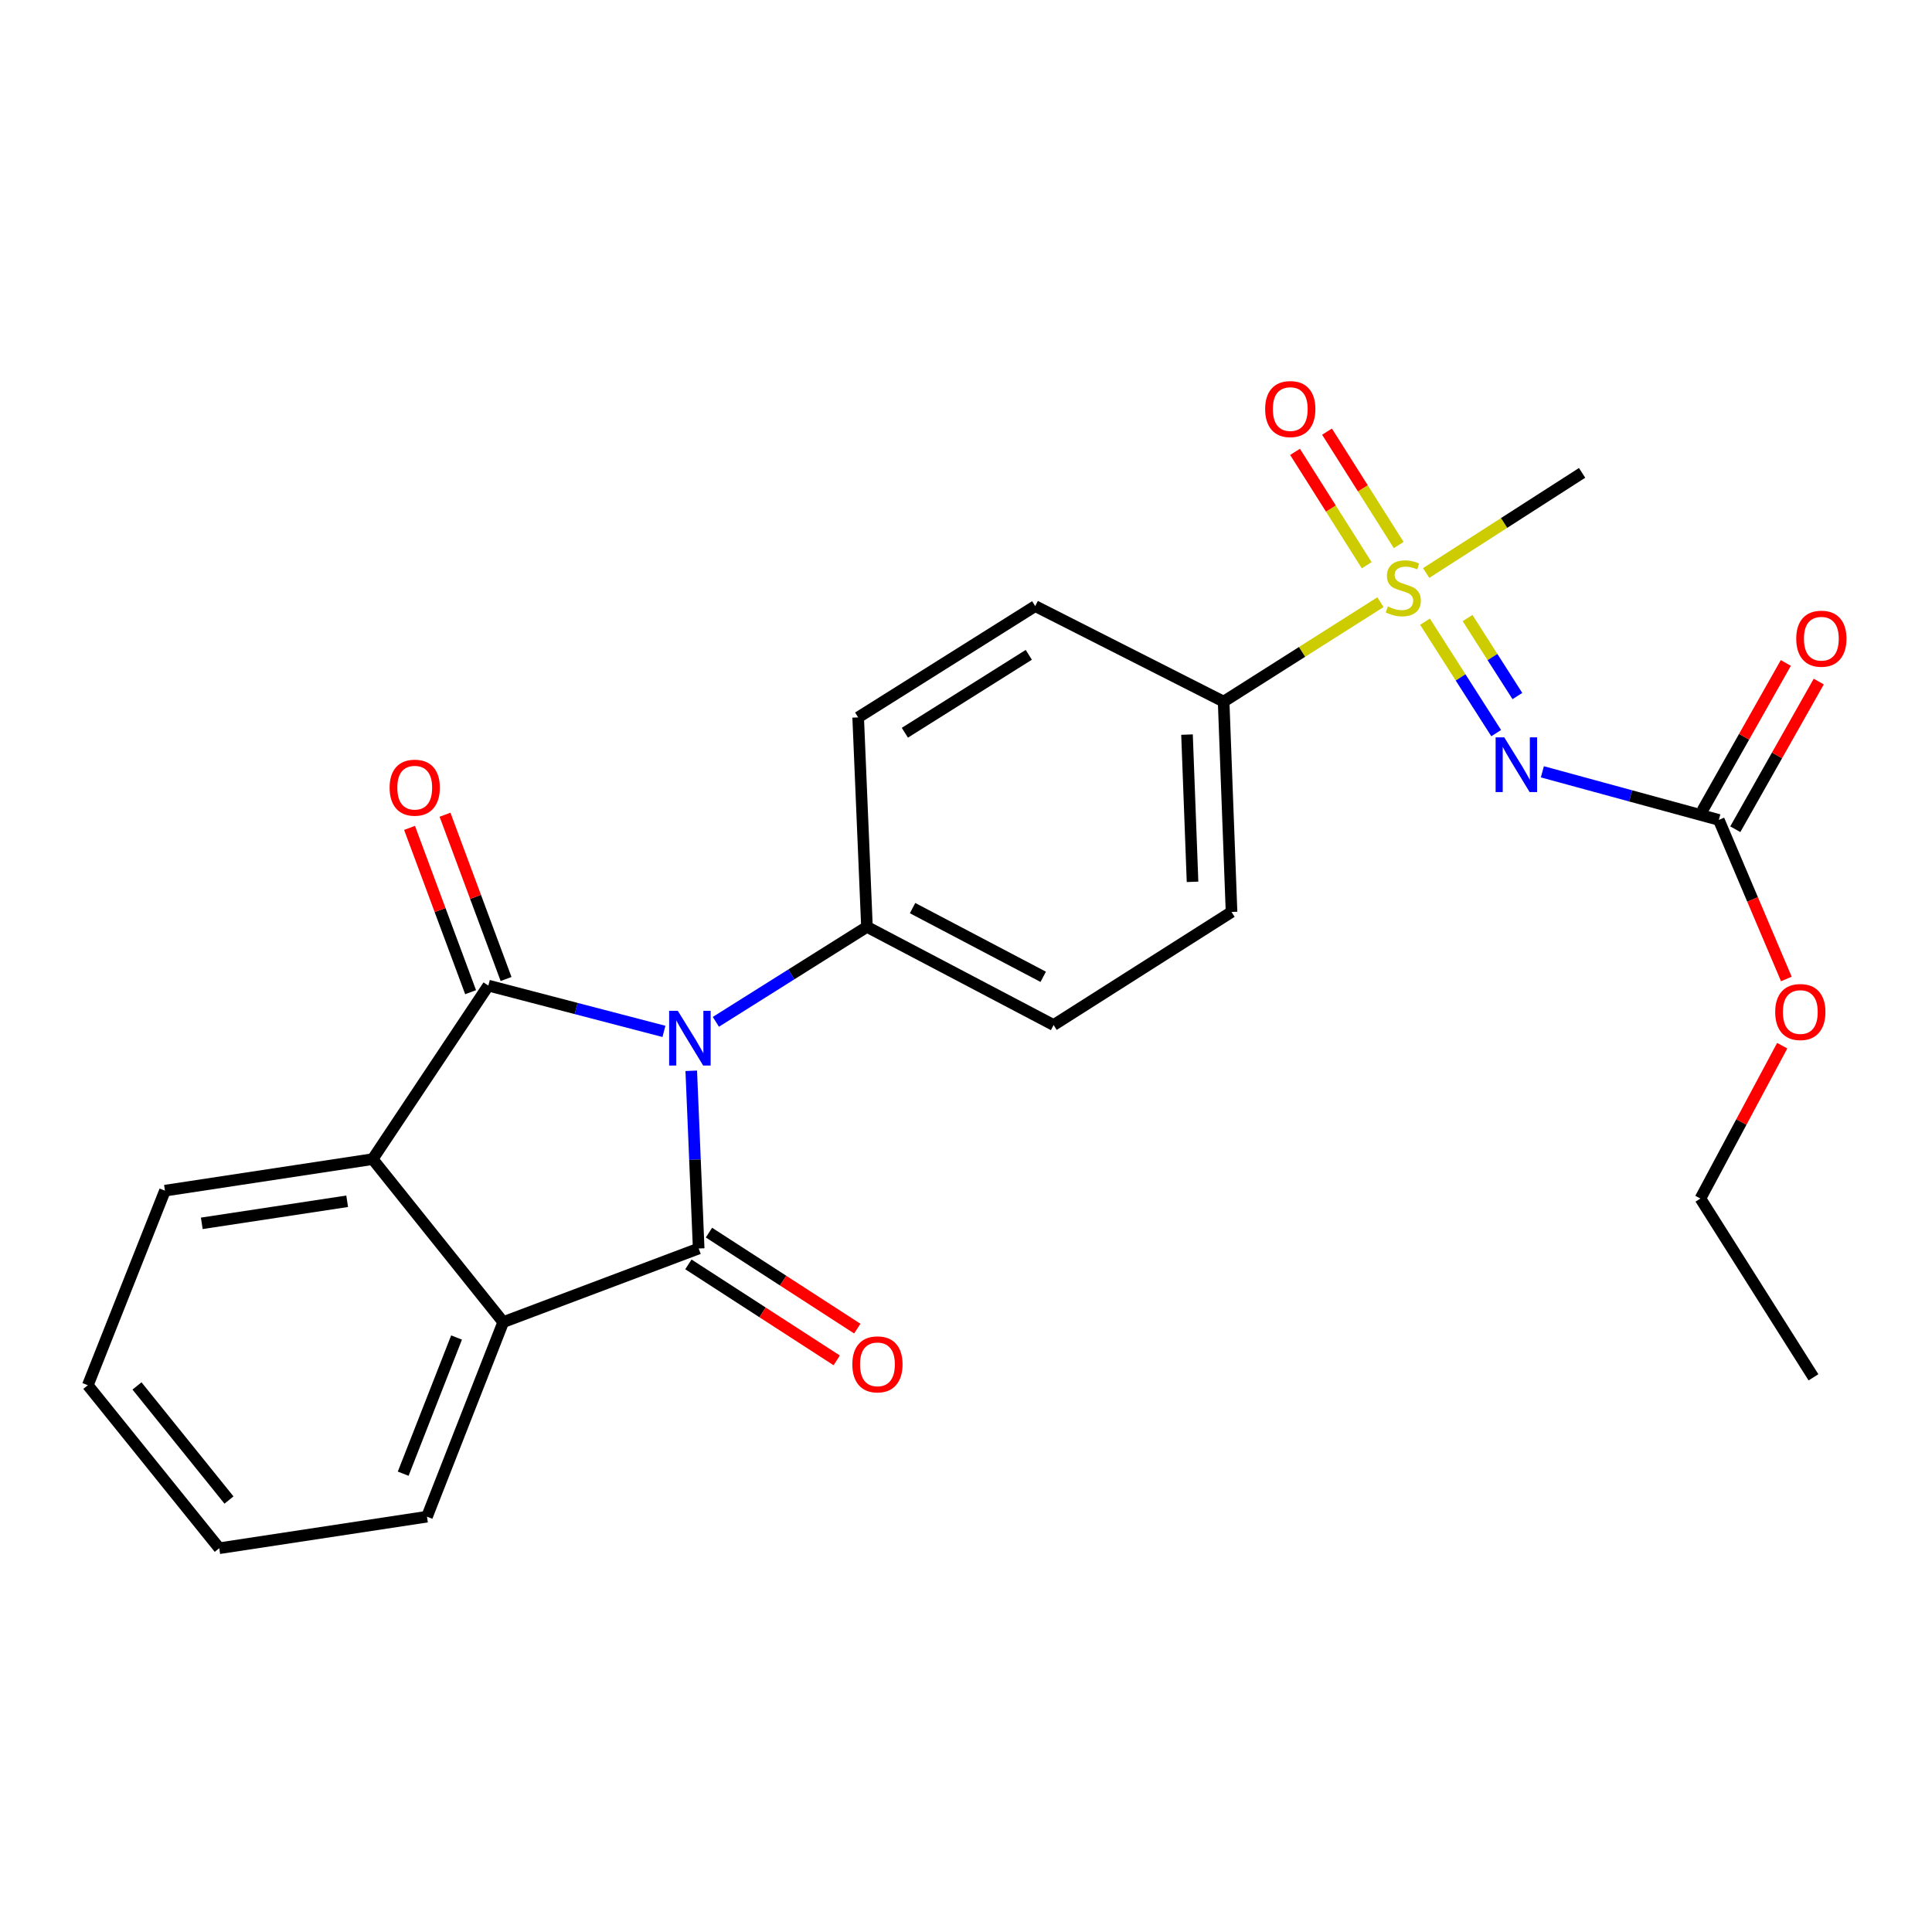 <?xml version='1.0' encoding='iso-8859-1'?>
<svg version='1.1' baseProfile='full'
              xmlns='http://www.w3.org/2000/svg'
                      xmlns:rdkit='http://www.rdkit.org/xml'
                      xmlns:xlink='http://www.w3.org/1999/xlink'
                  xml:space='preserve'
width='1000px' height='1000px' viewBox='0 0 1000 1000'>
<!-- END OF HEADER -->
<rect style='opacity:1.0;fill:#FFFFFF;stroke:none' width='1000' height='1000' x='0' y='0'> </rect>
<path class='bond-0' d='M 343.651,533.847 L 298.207,521.994' style='fill:none;fill-rule:evenodd;stroke:#0000FF;stroke-width:6px;stroke-linecap:butt;stroke-linejoin:miter;stroke-opacity:1' />
<path class='bond-0' d='M 298.207,521.994 L 252.763,510.142' style='fill:none;fill-rule:evenodd;stroke:#000000;stroke-width:6px;stroke-linecap:butt;stroke-linejoin:miter;stroke-opacity:1' />
<path class='bond-1' d='M 357.792,554.235 L 359.713,600.229' style='fill:none;fill-rule:evenodd;stroke:#0000FF;stroke-width:6px;stroke-linecap:butt;stroke-linejoin:miter;stroke-opacity:1' />
<path class='bond-1' d='M 359.713,600.229 L 361.634,646.222' style='fill:none;fill-rule:evenodd;stroke:#000000;stroke-width:6px;stroke-linecap:butt;stroke-linejoin:miter;stroke-opacity:1' />
<path class='bond-7' d='M 370.533,528.9 L 409.634,504.322' style='fill:none;fill-rule:evenodd;stroke:#0000FF;stroke-width:6px;stroke-linecap:butt;stroke-linejoin:miter;stroke-opacity:1' />
<path class='bond-7' d='M 409.634,504.322 L 448.735,479.744' style='fill:none;fill-rule:evenodd;stroke:#000000;stroke-width:6px;stroke-linecap:butt;stroke-linejoin:miter;stroke-opacity:1' />
<path class='bond-5' d='M 252.763,510.142 L 192.882,599.963' style='fill:none;fill-rule:evenodd;stroke:#000000;stroke-width:6px;stroke-linecap:butt;stroke-linejoin:miter;stroke-opacity:1' />
<path class='bond-10' d='M 261.941,506.731 L 246.142,464.214' style='fill:none;fill-rule:evenodd;stroke:#000000;stroke-width:6px;stroke-linecap:butt;stroke-linejoin:miter;stroke-opacity:1' />
<path class='bond-10' d='M 246.142,464.214 L 230.343,421.697' style='fill:none;fill-rule:evenodd;stroke:#FF0000;stroke-width:6px;stroke-linecap:butt;stroke-linejoin:miter;stroke-opacity:1' />
<path class='bond-10' d='M 243.585,513.552 L 227.785,471.036' style='fill:none;fill-rule:evenodd;stroke:#000000;stroke-width:6px;stroke-linecap:butt;stroke-linejoin:miter;stroke-opacity:1' />
<path class='bond-10' d='M 227.785,471.036 L 211.986,428.519' style='fill:none;fill-rule:evenodd;stroke:#FF0000;stroke-width:6px;stroke-linecap:butt;stroke-linejoin:miter;stroke-opacity:1' />
<path class='bond-4' d='M 361.634,646.222 L 260.466,684.333' style='fill:none;fill-rule:evenodd;stroke:#000000;stroke-width:6px;stroke-linecap:butt;stroke-linejoin:miter;stroke-opacity:1' />
<path class='bond-9' d='M 356.314,654.443 L 394.702,679.285' style='fill:none;fill-rule:evenodd;stroke:#000000;stroke-width:6px;stroke-linecap:butt;stroke-linejoin:miter;stroke-opacity:1' />
<path class='bond-9' d='M 394.702,679.285 L 433.089,704.127' style='fill:none;fill-rule:evenodd;stroke:#FF0000;stroke-width:6px;stroke-linecap:butt;stroke-linejoin:miter;stroke-opacity:1' />
<path class='bond-9' d='M 366.954,638.002 L 405.341,662.844' style='fill:none;fill-rule:evenodd;stroke:#000000;stroke-width:6px;stroke-linecap:butt;stroke-linejoin:miter;stroke-opacity:1' />
<path class='bond-9' d='M 405.341,662.844 L 443.729,687.687' style='fill:none;fill-rule:evenodd;stroke:#FF0000;stroke-width:6px;stroke-linecap:butt;stroke-linejoin:miter;stroke-opacity:1' />
<path class='bond-2' d='M 714.514,311.696 L 673.932,337.428' style='fill:none;fill-rule:evenodd;stroke:#CCCC00;stroke-width:6px;stroke-linecap:butt;stroke-linejoin:miter;stroke-opacity:1' />
<path class='bond-2' d='M 673.932,337.428 L 633.349,363.16' style='fill:none;fill-rule:evenodd;stroke:#000000;stroke-width:6px;stroke-linecap:butt;stroke-linejoin:miter;stroke-opacity:1' />
<path class='bond-3' d='M 737.587,321.791 L 756.004,350.628' style='fill:none;fill-rule:evenodd;stroke:#CCCC00;stroke-width:6px;stroke-linecap:butt;stroke-linejoin:miter;stroke-opacity:1' />
<path class='bond-3' d='M 756.004,350.628 L 774.422,379.464' style='fill:none;fill-rule:evenodd;stroke:#0000FF;stroke-width:6px;stroke-linecap:butt;stroke-linejoin:miter;stroke-opacity:1' />
<path class='bond-3' d='M 759.616,319.901 L 772.508,340.087' style='fill:none;fill-rule:evenodd;stroke:#CCCC00;stroke-width:6px;stroke-linecap:butt;stroke-linejoin:miter;stroke-opacity:1' />
<path class='bond-3' d='M 772.508,340.087 L 785.4,360.272' style='fill:none;fill-rule:evenodd;stroke:#0000FF;stroke-width:6px;stroke-linecap:butt;stroke-linejoin:miter;stroke-opacity:1' />
<path class='bond-11' d='M 723.965,282.103 L 705.413,252.761' style='fill:none;fill-rule:evenodd;stroke:#CCCC00;stroke-width:6px;stroke-linecap:butt;stroke-linejoin:miter;stroke-opacity:1' />
<path class='bond-11' d='M 705.413,252.761 L 686.861,223.418' style='fill:none;fill-rule:evenodd;stroke:#FF0000;stroke-width:6px;stroke-linecap:butt;stroke-linejoin:miter;stroke-opacity:1' />
<path class='bond-11' d='M 707.413,292.569 L 688.861,263.226' style='fill:none;fill-rule:evenodd;stroke:#CCCC00;stroke-width:6px;stroke-linecap:butt;stroke-linejoin:miter;stroke-opacity:1' />
<path class='bond-11' d='M 688.861,263.226 L 670.309,233.883' style='fill:none;fill-rule:evenodd;stroke:#FF0000;stroke-width:6px;stroke-linecap:butt;stroke-linejoin:miter;stroke-opacity:1' />
<path class='bond-17' d='M 738.177,296.596 L 778.532,270.677' style='fill:none;fill-rule:evenodd;stroke:#CCCC00;stroke-width:6px;stroke-linecap:butt;stroke-linejoin:miter;stroke-opacity:1' />
<path class='bond-17' d='M 778.532,270.677 L 818.888,244.758' style='fill:none;fill-rule:evenodd;stroke:#000000;stroke-width:6px;stroke-linecap:butt;stroke-linejoin:miter;stroke-opacity:1' />
<path class='bond-6' d='M 798.323,399.489 L 843.991,411.939' style='fill:none;fill-rule:evenodd;stroke:#0000FF;stroke-width:6px;stroke-linecap:butt;stroke-linejoin:miter;stroke-opacity:1' />
<path class='bond-6' d='M 843.991,411.939 L 889.659,424.39' style='fill:none;fill-rule:evenodd;stroke:#000000;stroke-width:6px;stroke-linecap:butt;stroke-linejoin:miter;stroke-opacity:1' />
<path class='bond-20' d='M 260.466,684.333 L 221.006,785.034' style='fill:none;fill-rule:evenodd;stroke:#000000;stroke-width:6px;stroke-linecap:butt;stroke-linejoin:miter;stroke-opacity:1' />
<path class='bond-20' d='M 236.314,692.294 L 208.692,762.784' style='fill:none;fill-rule:evenodd;stroke:#000000;stroke-width:6px;stroke-linecap:butt;stroke-linejoin:miter;stroke-opacity:1' />
<path class='bond-25' d='M 260.466,684.333 L 192.882,599.963' style='fill:none;fill-rule:evenodd;stroke:#000000;stroke-width:6px;stroke-linecap:butt;stroke-linejoin:miter;stroke-opacity:1' />
<path class='bond-19' d='M 192.882,599.963 L 85.382,616.282' style='fill:none;fill-rule:evenodd;stroke:#000000;stroke-width:6px;stroke-linecap:butt;stroke-linejoin:miter;stroke-opacity:1' />
<path class='bond-19' d='M 179.697,621.772 L 104.446,633.195' style='fill:none;fill-rule:evenodd;stroke:#000000;stroke-width:6px;stroke-linecap:butt;stroke-linejoin:miter;stroke-opacity:1' />
<path class='bond-12' d='M 898.183,429.208 L 919.784,390.997' style='fill:none;fill-rule:evenodd;stroke:#000000;stroke-width:6px;stroke-linecap:butt;stroke-linejoin:miter;stroke-opacity:1' />
<path class='bond-12' d='M 919.784,390.997 L 941.385,352.785' style='fill:none;fill-rule:evenodd;stroke:#FF0000;stroke-width:6px;stroke-linecap:butt;stroke-linejoin:miter;stroke-opacity:1' />
<path class='bond-12' d='M 881.135,419.571 L 902.736,381.36' style='fill:none;fill-rule:evenodd;stroke:#000000;stroke-width:6px;stroke-linecap:butt;stroke-linejoin:miter;stroke-opacity:1' />
<path class='bond-12' d='M 902.736,381.36 L 924.337,343.148' style='fill:none;fill-rule:evenodd;stroke:#FF0000;stroke-width:6px;stroke-linecap:butt;stroke-linejoin:miter;stroke-opacity:1' />
<path class='bond-18' d='M 889.659,424.39 L 907.136,465.556' style='fill:none;fill-rule:evenodd;stroke:#000000;stroke-width:6px;stroke-linecap:butt;stroke-linejoin:miter;stroke-opacity:1' />
<path class='bond-18' d='M 907.136,465.556 L 924.614,506.723' style='fill:none;fill-rule:evenodd;stroke:#FF0000;stroke-width:6px;stroke-linecap:butt;stroke-linejoin:miter;stroke-opacity:1' />
<path class='bond-13' d='M 448.735,479.744 L 444.188,371.33' style='fill:none;fill-rule:evenodd;stroke:#000000;stroke-width:6px;stroke-linecap:butt;stroke-linejoin:miter;stroke-opacity:1' />
<path class='bond-14' d='M 448.735,479.744 L 545.345,530.552' style='fill:none;fill-rule:evenodd;stroke:#000000;stroke-width:6px;stroke-linecap:butt;stroke-linejoin:miter;stroke-opacity:1' />
<path class='bond-14' d='M 472.342,470.033 L 539.969,505.598' style='fill:none;fill-rule:evenodd;stroke:#000000;stroke-width:6px;stroke-linecap:butt;stroke-linejoin:miter;stroke-opacity:1' />
<path class='bond-8' d='M 633.349,363.16 L 637.44,472.031' style='fill:none;fill-rule:evenodd;stroke:#000000;stroke-width:6px;stroke-linecap:butt;stroke-linejoin:miter;stroke-opacity:1' />
<path class='bond-8' d='M 614.394,380.226 L 617.257,456.436' style='fill:none;fill-rule:evenodd;stroke:#000000;stroke-width:6px;stroke-linecap:butt;stroke-linejoin:miter;stroke-opacity:1' />
<path class='bond-26' d='M 633.349,363.16 L 535.826,313.713' style='fill:none;fill-rule:evenodd;stroke:#000000;stroke-width:6px;stroke-linecap:butt;stroke-linejoin:miter;stroke-opacity:1' />
<path class='bond-15' d='M 444.188,371.33 L 535.826,313.713' style='fill:none;fill-rule:evenodd;stroke:#000000;stroke-width:6px;stroke-linecap:butt;stroke-linejoin:miter;stroke-opacity:1' />
<path class='bond-15' d='M 468.357,379.266 L 532.504,338.934' style='fill:none;fill-rule:evenodd;stroke:#000000;stroke-width:6px;stroke-linecap:butt;stroke-linejoin:miter;stroke-opacity:1' />
<path class='bond-16' d='M 545.345,530.552 L 637.44,472.031' style='fill:none;fill-rule:evenodd;stroke:#000000;stroke-width:6px;stroke-linecap:butt;stroke-linejoin:miter;stroke-opacity:1' />
<path class='bond-21' d='M 922.473,541.241 L 901.301,580.801' style='fill:none;fill-rule:evenodd;stroke:#FF0000;stroke-width:6px;stroke-linecap:butt;stroke-linejoin:miter;stroke-opacity:1' />
<path class='bond-21' d='M 901.301,580.801 L 880.129,620.362' style='fill:none;fill-rule:evenodd;stroke:#000000;stroke-width:6px;stroke-linecap:butt;stroke-linejoin:miter;stroke-opacity:1' />
<path class='bond-23' d='M 85.382,616.282 L 45.455,716.993' style='fill:none;fill-rule:evenodd;stroke:#000000;stroke-width:6px;stroke-linecap:butt;stroke-linejoin:miter;stroke-opacity:1' />
<path class='bond-22' d='M 221.006,785.034 L 113.484,801.364' style='fill:none;fill-rule:evenodd;stroke:#000000;stroke-width:6px;stroke-linecap:butt;stroke-linejoin:miter;stroke-opacity:1' />
<path class='bond-24' d='M 880.129,620.362 L 938.649,712.903' style='fill:none;fill-rule:evenodd;stroke:#000000;stroke-width:6px;stroke-linecap:butt;stroke-linejoin:miter;stroke-opacity:1' />
<path class='bond-27' d='M 113.484,801.364 L 45.455,716.993' style='fill:none;fill-rule:evenodd;stroke:#000000;stroke-width:6px;stroke-linecap:butt;stroke-linejoin:miter;stroke-opacity:1' />
<path class='bond-27' d='M 118.524,776.416 L 70.904,717.357' style='fill:none;fill-rule:evenodd;stroke:#000000;stroke-width:6px;stroke-linecap:butt;stroke-linejoin:miter;stroke-opacity:1' />
<path  class='atom-0' d='M 350.827 523.191
L 360.107 538.191
Q 361.027 539.671, 362.507 542.351
Q 363.987 545.031, 364.067 545.191
L 364.067 523.191
L 367.827 523.191
L 367.827 551.511
L 363.947 551.511
L 353.987 535.111
Q 352.827 533.191, 351.587 530.991
Q 350.387 528.791, 350.027 528.111
L 350.027 551.511
L 346.347 551.511
L 346.347 523.191
L 350.827 523.191
' fill='#0000FF'/>
<path  class='atom-3' d='M 718.347 313.913
Q 718.667 314.033, 719.987 314.593
Q 721.307 315.153, 722.747 315.513
Q 724.227 315.833, 725.667 315.833
Q 728.347 315.833, 729.907 314.553
Q 731.467 313.233, 731.467 310.953
Q 731.467 309.393, 730.667 308.433
Q 729.907 307.473, 728.707 306.953
Q 727.507 306.433, 725.507 305.833
Q 722.987 305.073, 721.467 304.353
Q 719.987 303.633, 718.907 302.113
Q 717.867 300.593, 717.867 298.033
Q 717.867 294.473, 720.267 292.273
Q 722.707 290.073, 727.507 290.073
Q 730.787 290.073, 734.507 291.633
L 733.587 294.713
Q 730.187 293.313, 727.627 293.313
Q 724.867 293.313, 723.347 294.473
Q 721.827 295.593, 721.867 297.553
Q 721.867 299.073, 722.627 299.993
Q 723.427 300.913, 724.547 301.433
Q 725.707 301.953, 727.627 302.553
Q 730.187 303.353, 731.707 304.153
Q 733.227 304.953, 734.307 306.593
Q 735.427 308.193, 735.427 310.953
Q 735.427 314.873, 732.787 316.993
Q 730.187 319.073, 725.827 319.073
Q 723.307 319.073, 721.387 318.513
Q 719.507 317.993, 717.267 317.073
L 718.347 313.913
' fill='#CCCC00'/>
<path  class='atom-4' d='M 778.608 381.66
L 787.888 396.66
Q 788.808 398.14, 790.288 400.82
Q 791.768 403.5, 791.848 403.66
L 791.848 381.66
L 795.608 381.66
L 795.608 409.98
L 791.728 409.98
L 781.768 393.58
Q 780.608 391.66, 779.368 389.46
Q 778.168 387.26, 777.808 386.58
L 777.808 409.98
L 774.128 409.98
L 774.128 381.66
L 778.608 381.66
' fill='#0000FF'/>
<path  class='atom-10' d='M 441.164 706.183
Q 441.164 699.383, 444.524 695.583
Q 447.884 691.783, 454.164 691.783
Q 460.444 691.783, 463.804 695.583
Q 467.164 699.383, 467.164 706.183
Q 467.164 713.063, 463.764 716.983
Q 460.364 720.863, 454.164 720.863
Q 447.924 720.863, 444.524 716.983
Q 441.164 713.103, 441.164 706.183
M 454.164 717.663
Q 458.484 717.663, 460.804 714.783
Q 463.164 711.863, 463.164 706.183
Q 463.164 700.623, 460.804 697.823
Q 458.484 694.983, 454.164 694.983
Q 449.844 694.983, 447.484 697.783
Q 445.164 700.583, 445.164 706.183
Q 445.164 711.903, 447.484 714.783
Q 449.844 717.663, 454.164 717.663
' fill='#FF0000'/>
<path  class='atom-11' d='M 201.663 407.693
Q 201.663 400.893, 205.023 397.093
Q 208.383 393.293, 214.663 393.293
Q 220.943 393.293, 224.303 397.093
Q 227.663 400.893, 227.663 407.693
Q 227.663 414.573, 224.263 418.493
Q 220.863 422.373, 214.663 422.373
Q 208.423 422.373, 205.023 418.493
Q 201.663 414.613, 201.663 407.693
M 214.663 419.173
Q 218.983 419.173, 221.303 416.293
Q 223.663 413.373, 223.663 407.693
Q 223.663 402.133, 221.303 399.333
Q 218.983 396.493, 214.663 396.493
Q 210.343 396.493, 207.983 399.293
Q 205.663 402.093, 205.663 407.693
Q 205.663 413.413, 207.983 416.293
Q 210.343 419.173, 214.663 419.173
' fill='#FF0000'/>
<path  class='atom-12' d='M 654.837 211.732
Q 654.837 204.932, 658.197 201.132
Q 661.557 197.332, 667.837 197.332
Q 674.117 197.332, 677.477 201.132
Q 680.837 204.932, 680.837 211.732
Q 680.837 218.612, 677.437 222.532
Q 674.037 226.412, 667.837 226.412
Q 661.597 226.412, 658.197 222.532
Q 654.837 218.652, 654.837 211.732
M 667.837 223.212
Q 672.157 223.212, 674.477 220.332
Q 676.837 217.412, 676.837 211.732
Q 676.837 206.172, 674.477 203.372
Q 672.157 200.532, 667.837 200.532
Q 663.517 200.532, 661.157 203.332
Q 658.837 206.132, 658.837 211.732
Q 658.837 217.452, 661.157 220.332
Q 663.517 223.212, 667.837 223.212
' fill='#FF0000'/>
<path  class='atom-13' d='M 929.729 330.591
Q 929.729 323.791, 933.089 319.991
Q 936.449 316.191, 942.729 316.191
Q 949.009 316.191, 952.369 319.991
Q 955.729 323.791, 955.729 330.591
Q 955.729 337.471, 952.329 341.391
Q 948.929 345.271, 942.729 345.271
Q 936.489 345.271, 933.089 341.391
Q 929.729 337.511, 929.729 330.591
M 942.729 342.071
Q 947.049 342.071, 949.369 339.191
Q 951.729 336.271, 951.729 330.591
Q 951.729 325.031, 949.369 322.231
Q 947.049 319.391, 942.729 319.391
Q 938.409 319.391, 936.049 322.191
Q 933.729 324.991, 933.729 330.591
Q 933.729 336.311, 936.049 339.191
Q 938.409 342.071, 942.729 342.071
' fill='#FF0000'/>
<path  class='atom-19' d='M 918.839 523.821
Q 918.839 517.021, 922.199 513.221
Q 925.559 509.421, 931.839 509.421
Q 938.119 509.421, 941.479 513.221
Q 944.839 517.021, 944.839 523.821
Q 944.839 530.701, 941.439 534.621
Q 938.039 538.501, 931.839 538.501
Q 925.599 538.501, 922.199 534.621
Q 918.839 530.741, 918.839 523.821
M 931.839 535.301
Q 936.159 535.301, 938.479 532.421
Q 940.839 529.501, 940.839 523.821
Q 940.839 518.261, 938.479 515.461
Q 936.159 512.621, 931.839 512.621
Q 927.519 512.621, 925.159 515.421
Q 922.839 518.221, 922.839 523.821
Q 922.839 529.541, 925.159 532.421
Q 927.519 535.301, 931.839 535.301
' fill='#FF0000'/>
</svg>
